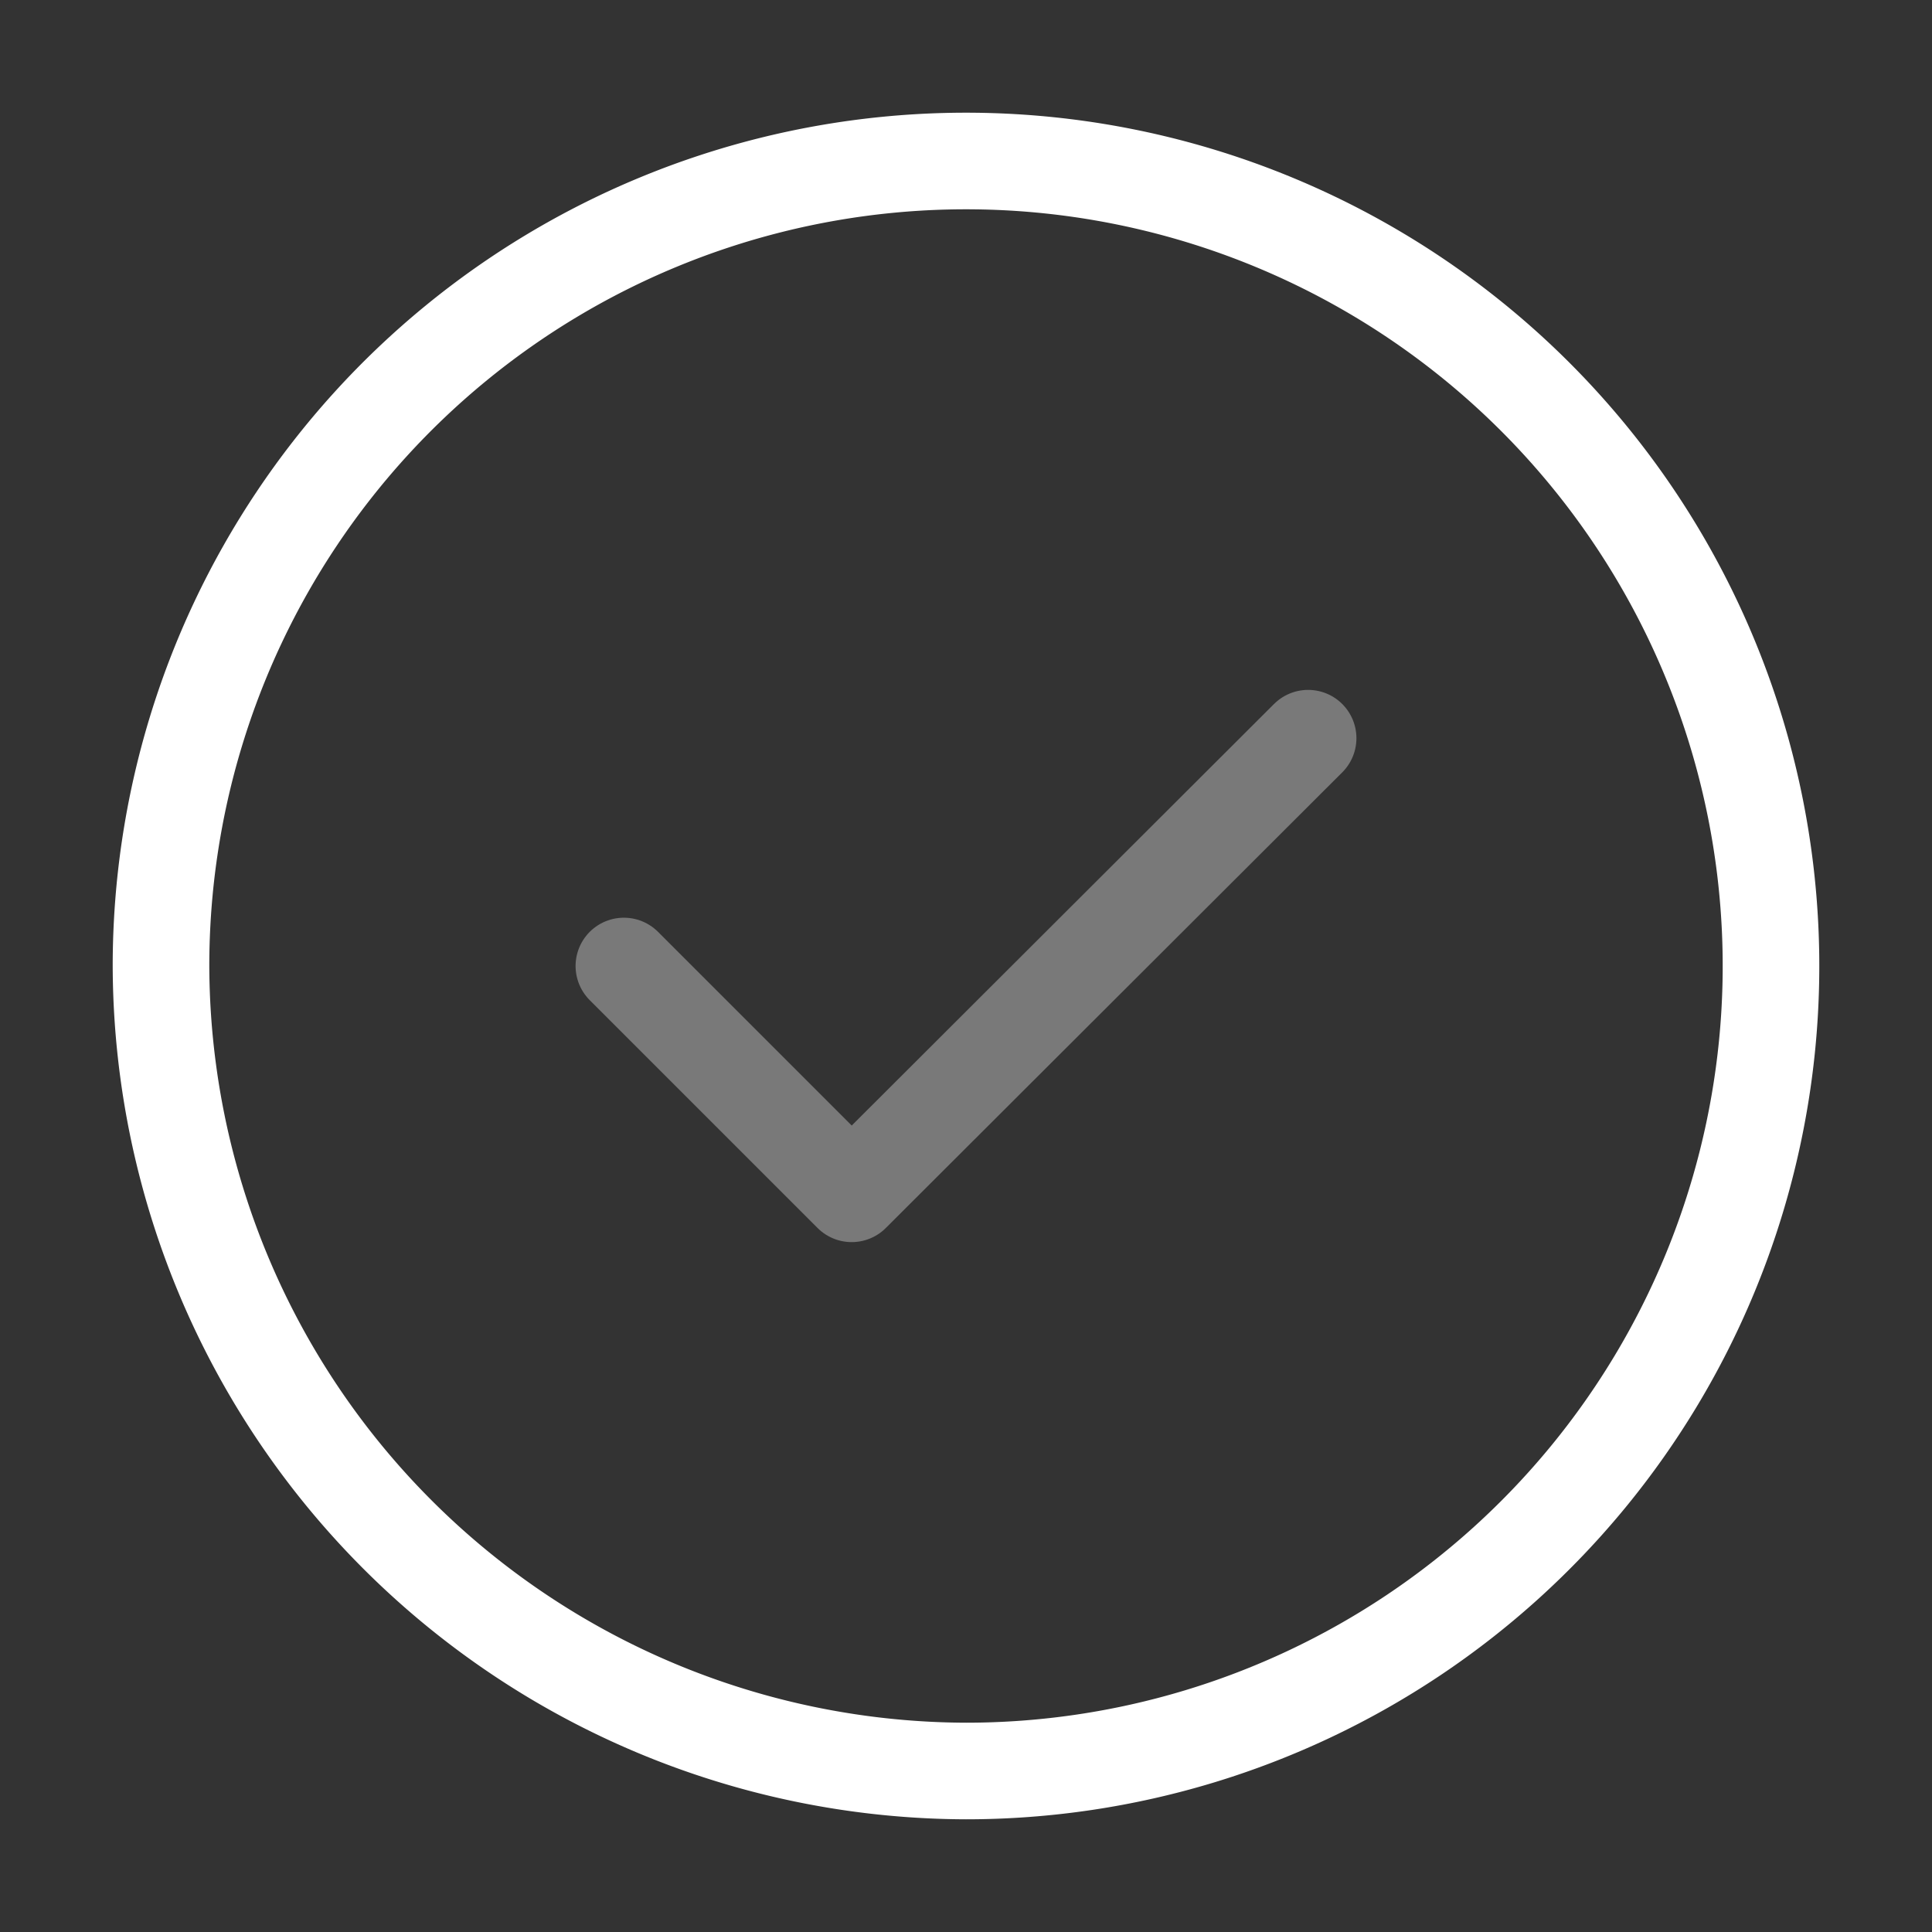 <svg xmlns="http://www.w3.org/2000/svg" xmlns:xlink="http://www.w3.org/1999/xlink" width="60" height="60" viewBox="0 0 60 60">
  <rect x="0" y="0" width="60" height="60" fill="#333333" stroke="none"/>
  <defs>
    <clipPath id="clip-PEP_Watchlist_Sanctions_check">
      <rect width="60" height="60"/>
    </clipPath>
  </defs>
  <g id="PEP_Watchlist_Sanctions_check" data-name="PEP, Watchlist &amp; Sanctions check" clip-path="url(#clip-PEP_Watchlist_Sanctions_check)">
    <g id="vuesax_twotone_tick-circle" data-name="vuesax/twotone/tick-circle" transform="translate(-748 -188)">
      <g id="tick-circle" transform="translate(748 188)">
        <path id="Vector" d="M25,50A25,25,0,1,0,0,25,25.073,25.073,0,0,0,25,50Z" transform="translate(5 5)" fill="none" stroke="#fff" stroke-linecap="round" stroke-linejoin="round" stroke-width="3"/>
        <path id="Vector-2" data-name="Vector" d="M0,7.075,7.075,14.15,21.25,0" transform="translate(19.375 22.925)" fill="none" stroke="#fff" stroke-linecap="round" stroke-linejoin="round" stroke-width="3" opacity="0.34"/>
        <path id="Vector-3" data-name="Vector" d="M0,0H60V60H0Z" fill="none" opacity="0"/>
      </g>
    </g>
  </g>
</svg>
